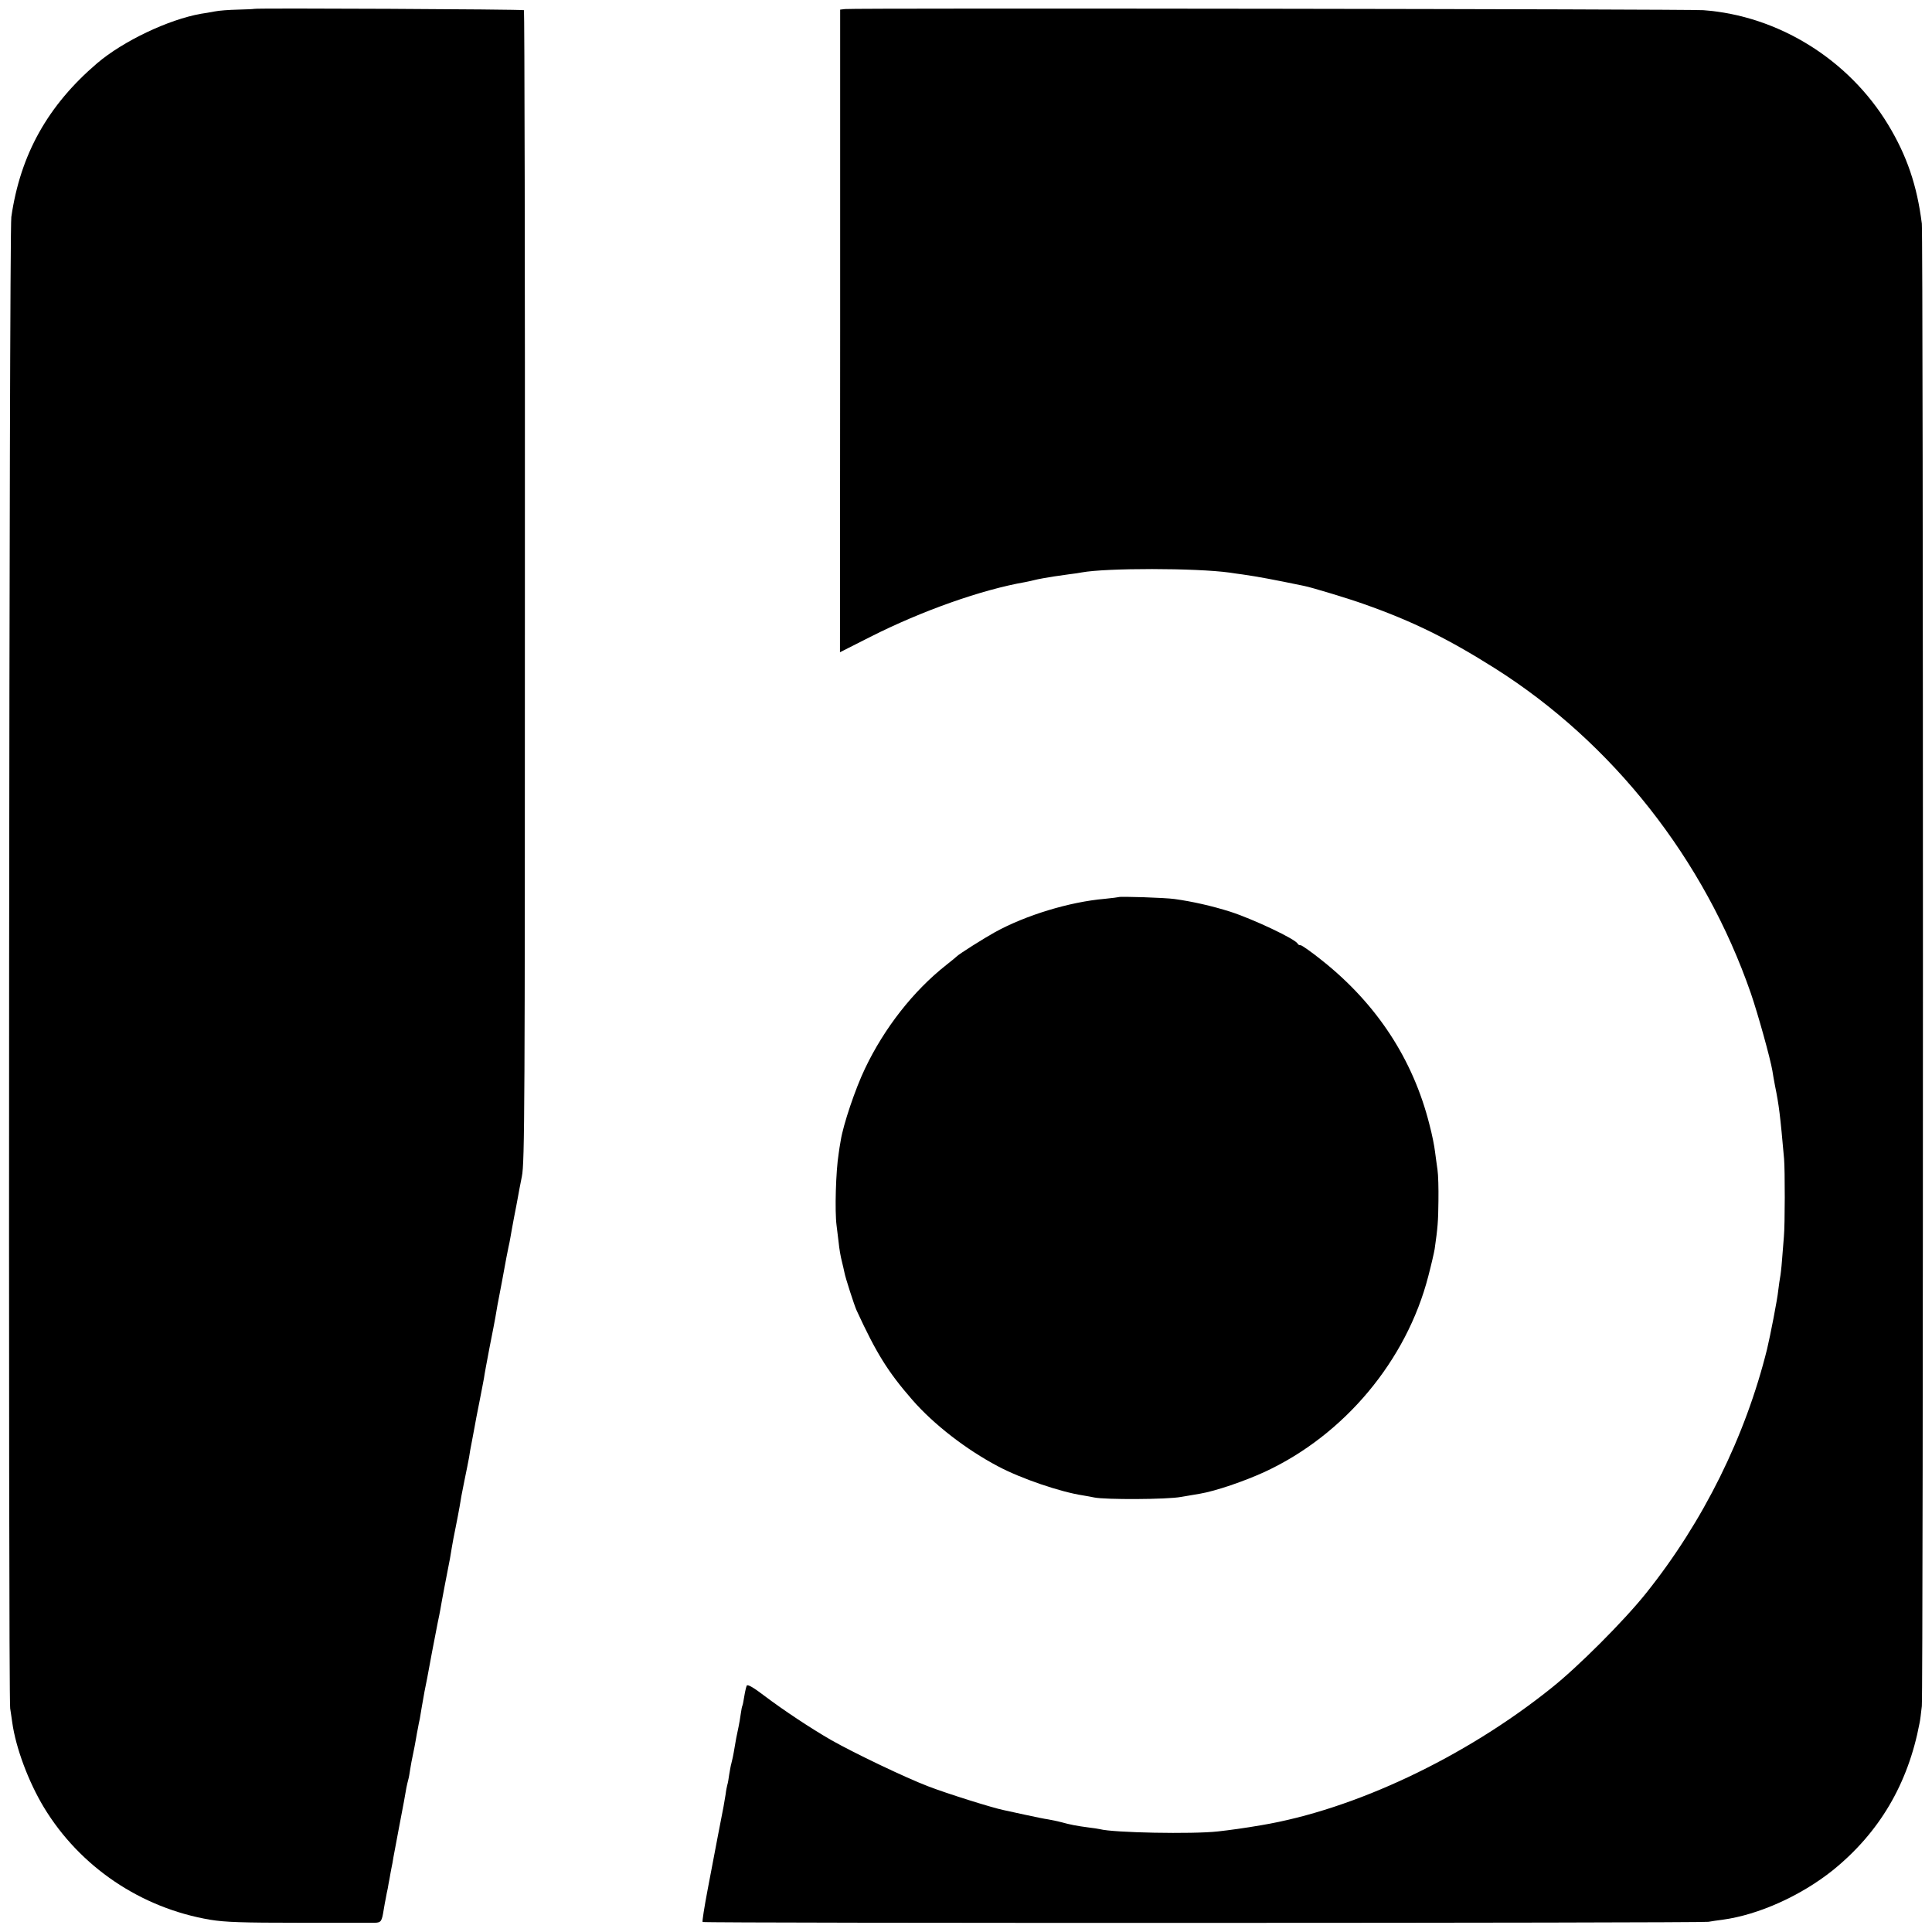 <?xml version="1.0" standalone="no"?>
<!DOCTYPE svg PUBLIC "-//W3C//DTD SVG 20010904//EN"
 "http://www.w3.org/TR/2001/REC-SVG-20010904/DTD/svg10.dtd">
<svg version="1.0" xmlns="http://www.w3.org/2000/svg"
 width="1024pt" height="1024pt" viewBox="0 0 1024 1024"
 preserveAspectRatio="xMidYMid meet">
<g transform="translate(0,1024) scale(0.1,-0.1)"
fill="#000000" stroke="none">
<path d="M1347 10193 c-1 -1 -40 -3 -86 -4 -46 -1 -102 -5 -125 -10 -22 -4
-54 -10 -71 -12 -173 -31 -411 -144 -550 -262 -261 -223 -407 -483 -455 -815
-12 -77 -17 -7841 -6 -7905 2 -16 8 -50 11 -75 19 -135 86 -314 168 -450 191
-315 514 -533 881 -595 79 -13 170 -16 470 -16 204 0 385 0 403 0 33 1 37 7
47 71 3 19 8 46 11 60 2 14 7 36 10 50 2 14 7 39 10 55 3 17 7 41 10 55 3 14
8 39 10 55 3 17 17 91 31 165 25 129 28 148 38 205 3 14 7 33 10 43 3 9 7 34
10 54 3 21 10 57 15 80 5 24 12 59 15 78 3 19 8 46 11 60 2 14 7 36 10 50 2
14 7 41 10 60 3 19 10 58 15 85 12 58 13 64 40 210 12 61 25 130 30 155 5 25
12 56 14 70 5 32 36 195 51 270 2 14 7 41 10 60 3 19 12 67 20 105 8 39 17 88
21 110 3 22 14 83 25 135 11 52 22 109 25 125 2 17 9 55 15 85 6 30 12 66 15
80 2 14 13 70 24 125 11 55 22 114 25 130 2 17 16 91 30 165 15 74 28 144 30
155 5 32 14 83 35 190 10 55 21 114 24 130 3 17 8 41 11 55 3 14 8 36 10 50 2
14 11 61 19 105 9 44 18 94 21 110 3 17 12 66 21 110 15 72 16 378 16 3128 1
1676 -2 3050 -5 3053 -5 5 -1426 12 -1430 7z"/>
<path d="M4479 10192 l-26 -3 0 -1703 -1 -1703 162 82 c273 138 590 250 821
290 17 3 37 8 45 10 8 2 30 7 48 10 17 3 44 7 60 10 15 2 50 7 77 11 28 3 58
8 68 10 130 24 604 24 785 -1 17 -3 49 -7 70 -10 77 -11 163 -27 322 -60 42
-8 245 -70 320 -97 258 -91 444 -183 693 -340 625 -395 1111 -1013 1357 -1723
39 -114 103 -345 114 -410 2 -16 9 -52 14 -80 21 -103 27 -151 48 -387 5 -58
5 -351 -1 -413 -2 -27 -7 -84 -10 -125 -3 -41 -8 -82 -10 -90 -2 -8 -6 -40
-10 -70 -4 -44 -42 -239 -59 -310 -115 -464 -338 -915 -642 -1295 -116 -145
-360 -390 -504 -504 -457 -366 -1041 -642 -1535 -725 -87 -15 -167 -26 -230
-33 -134 -15 -554 -7 -625 12 -8 2 -35 6 -60 9 -62 8 -98 15 -145 28 -22 6
-53 12 -70 15 -16 2 -70 13 -120 24 -49 11 -101 22 -115 25 -56 11 -302 88
-400 126 -121 46 -394 177 -514 245 -111 64 -254 159 -356 236 -55 42 -87 61
-92 53 -3 -6 -9 -31 -13 -56 -4 -24 -8 -47 -10 -50 -2 -3 -6 -23 -9 -45 -3
-22 -8 -51 -11 -65 -12 -57 -16 -77 -21 -109 -8 -49 -13 -70 -18 -89 -3 -9 -7
-35 -11 -57 -3 -22 -7 -47 -10 -55 -2 -8 -7 -31 -9 -50 -3 -19 -8 -48 -11 -65
-8 -40 -47 -243 -85 -444 -17 -90 -29 -165 -26 -168 6 -7 5293 -6 5331 1 17 3
50 8 75 11 191 26 415 127 584 262 246 199 399 457 460 780 3 12 8 53 12 90 8
84 8 7788 0 7858 -25 201 -79 360 -179 525 -210 346 -583 577 -979 606 -82 6
-4499 12 -4549 6z"/>
<path d="M5928 5485 c-2 -1 -34 -5 -73 -9 -186 -16 -419 -87 -582 -177 -56
-31 -193 -117 -203 -129 -3 -3 -27 -23 -55 -45 -174 -137 -328 -334 -430 -548
-52 -108 -116 -299 -129 -382 -4 -22 -9 -53 -11 -70 -15 -93 -21 -305 -11
-380 2 -16 7 -57 11 -90 3 -33 11 -78 17 -100 5 -22 12 -49 14 -61 5 -27 52
-173 64 -199 104 -226 166 -326 295 -474 113 -130 286 -264 455 -353 122 -65
331 -136 450 -154 19 -3 46 -8 60 -11 56 -12 386 -11 460 3 41 7 86 15 100 17
83 14 235 66 344 116 422 196 751 590 866 1036 16 61 31 126 34 145 16 112 19
146 20 255 1 66 -1 140 -5 165 -4 25 -9 68 -13 95 -3 28 -16 94 -30 146 -87
345 -279 637 -566 866 -57 46 -110 83 -116 83 -7 0 -14 3 -16 8 -10 24 -237
131 -358 170 -95 30 -200 54 -295 67 -49 7 -291 15 -297 10z"/>
</g>
</svg>
